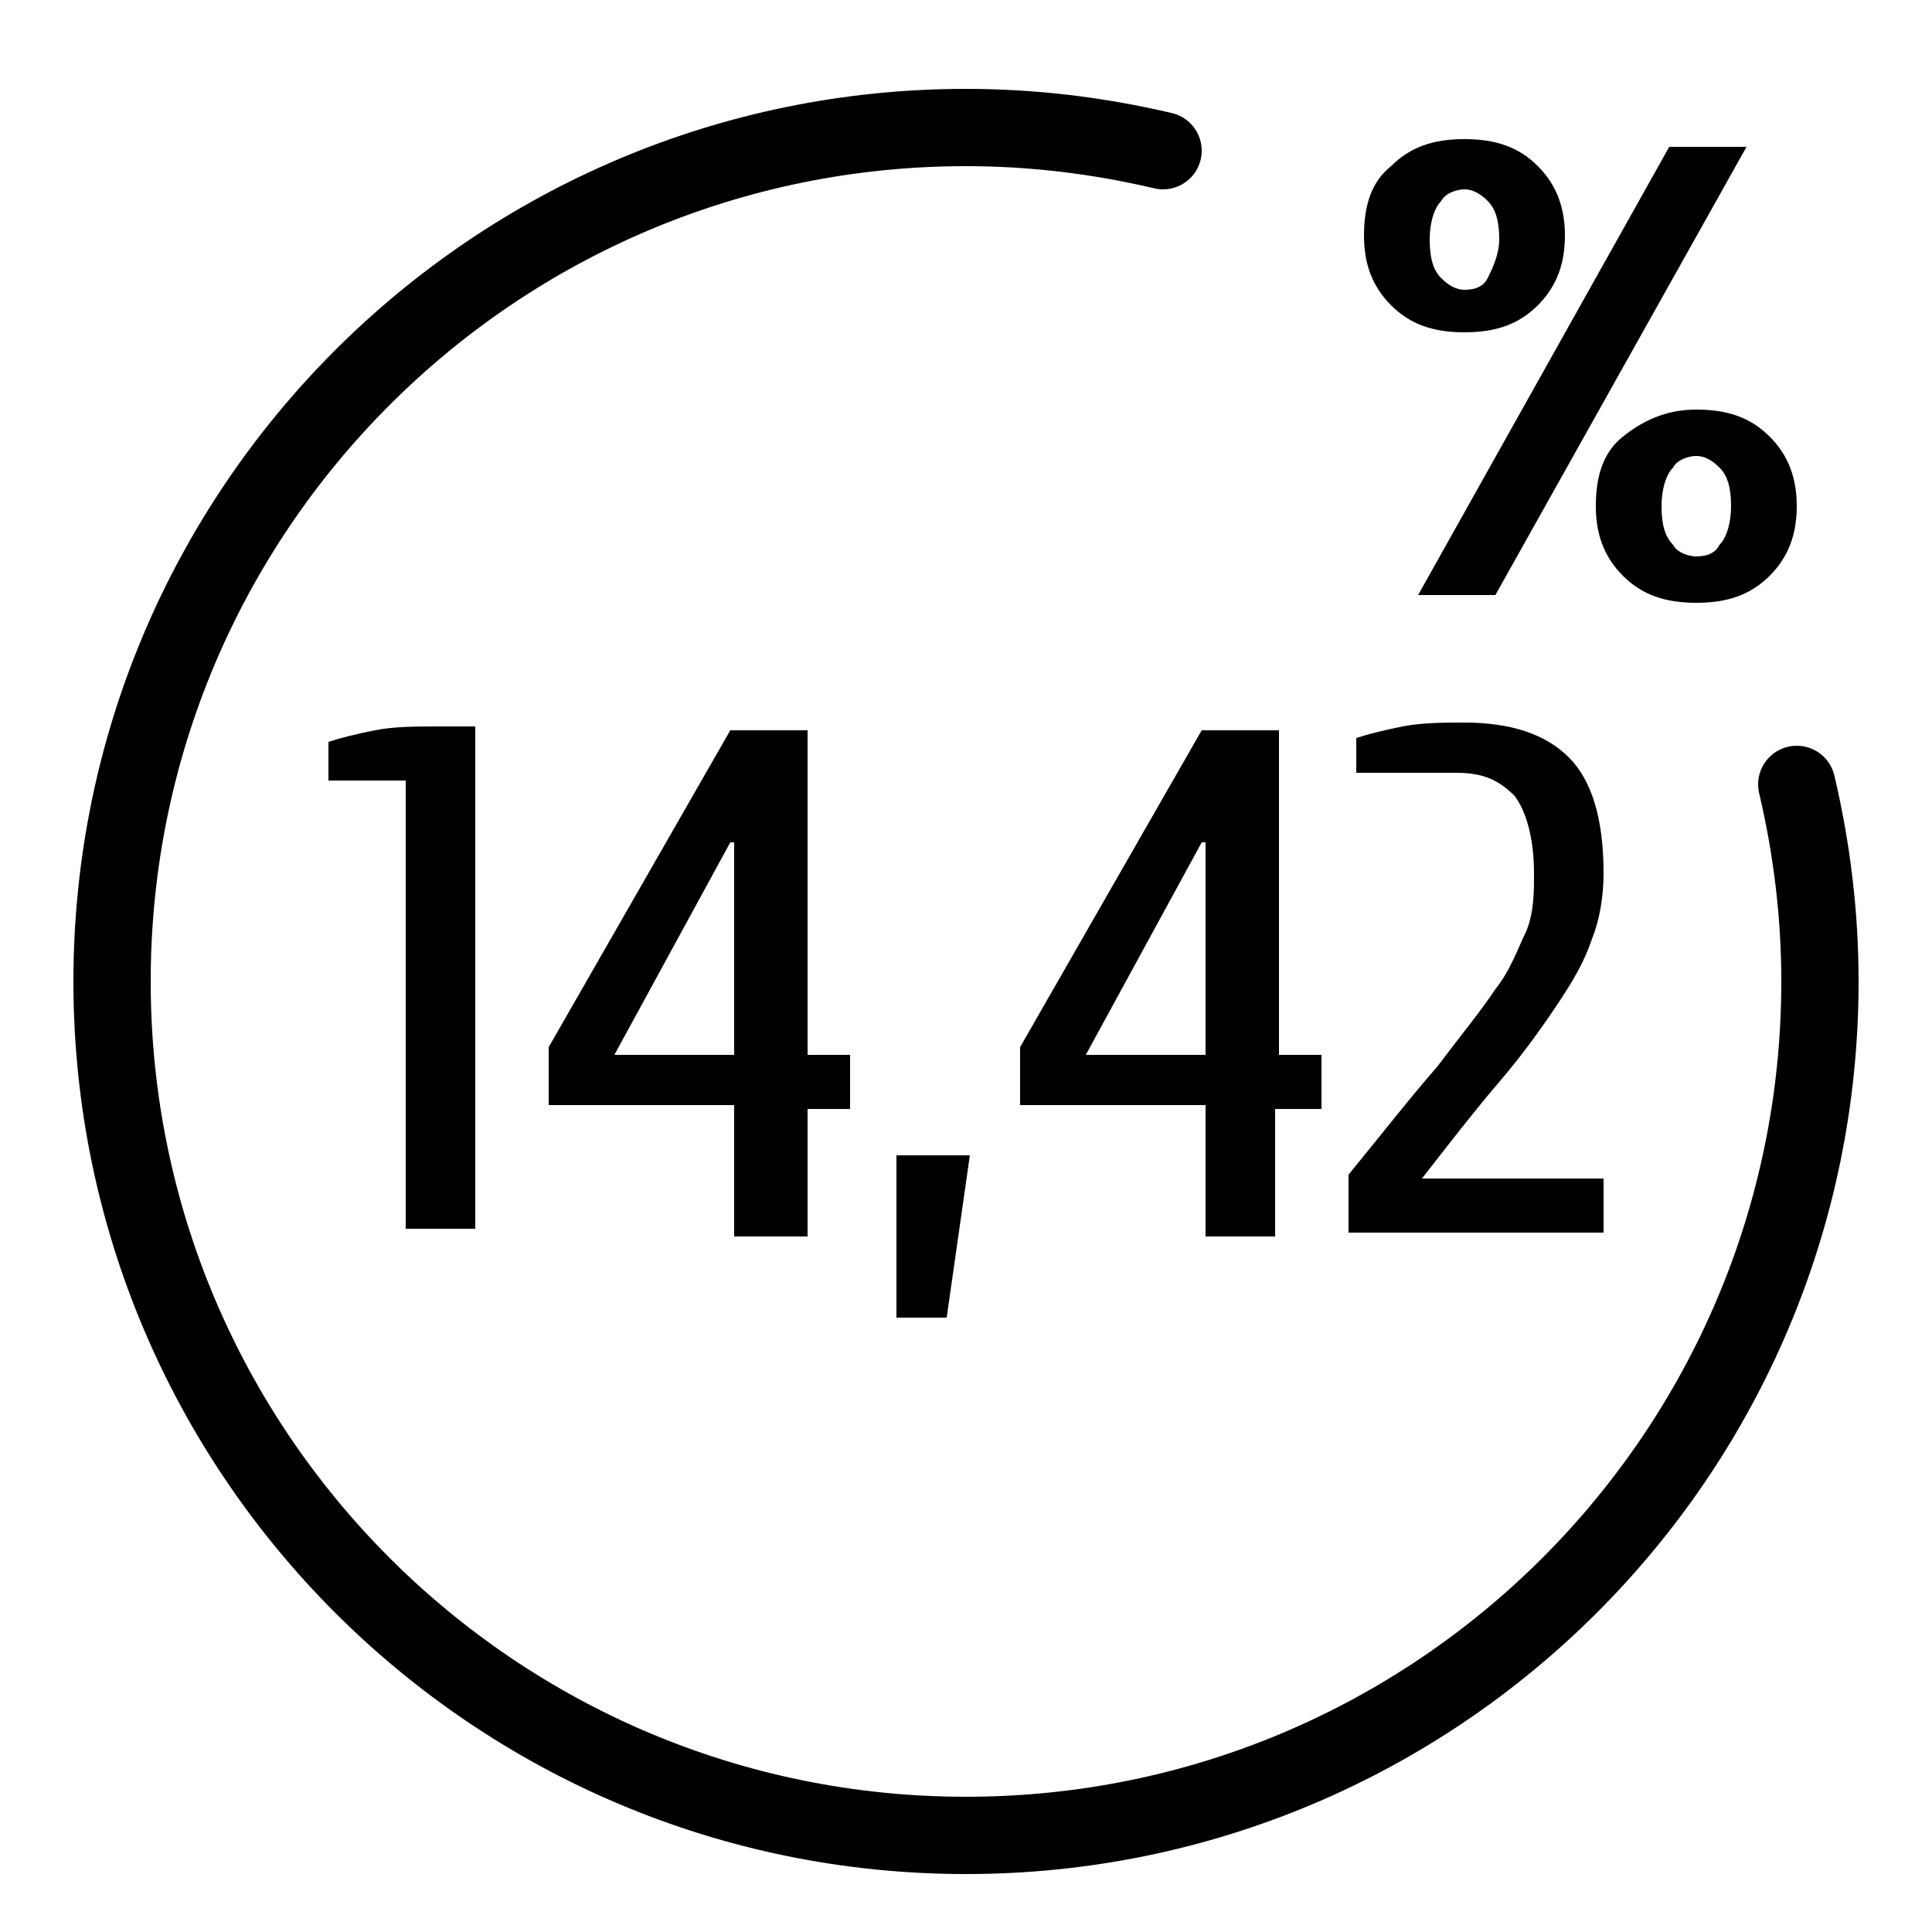<?xml version="1.0" encoding="UTF-8"?> <svg xmlns="http://www.w3.org/2000/svg" xmlns:xlink="http://www.w3.org/1999/xlink" version="1.1" id="Layer_1" x="0px" y="0px" viewBox="0 0 50 50" style="enable-background:new 0 0 50 50;" xml:space="preserve"> <style type="text/css"> .st0{fill:none;stroke:#000000;stroke-width:2;stroke-linecap:round;stroke-linejoin:round;} </style> <g> <path class="st0" d="M30.1,3.9c-1.7-0.4-3.4-0.6-5.1-0.6c-12.2,0-22.1,9.9-22.1,22.1S12.8,47.5,25,47.5s22.1-9.9,22.1-22.1 c0-1.7-0.2-3.4-0.6-5.1"></path> </g> <g> <path d="M37.9,8.6c-0.8,0-1.4-0.2-1.9-0.7s-0.7-1.1-0.7-1.8c0-0.8,0.2-1.4,0.7-1.8c0.5-0.5,1.1-0.7,1.9-0.7c0.8,0,1.4,0.2,1.9,0.7 s0.7,1.1,0.7,1.8s-0.2,1.3-0.7,1.8C39.3,8.4,38.7,8.6,37.9,8.6z M36.7,15.4l6.5-11.6h2l-6.5,11.6H36.7z M37.9,7.5 c0.3,0,0.5-0.1,0.6-0.3s0.3-0.6,0.3-1c0-0.5-0.1-0.8-0.3-1s-0.4-0.3-0.6-0.3c-0.2,0-0.5,0.1-0.6,0.3c-0.2,0.2-0.3,0.6-0.3,1 c0,0.5,0.1,0.8,0.3,1C37.5,7.4,37.7,7.5,37.9,7.5z M43.9,15.6c-0.8,0-1.4-0.2-1.9-0.7s-0.7-1.1-0.7-1.8c0-0.8,0.2-1.4,0.7-1.8 s1.1-0.7,1.9-0.7c0.8,0,1.4,0.2,1.9,0.7s0.7,1.1,0.7,1.8s-0.2,1.3-0.7,1.8C45.3,15.4,44.7,15.6,43.9,15.6z M43.9,14.4 c0.3,0,0.5-0.1,0.6-0.3c0.2-0.2,0.3-0.6,0.3-1c0-0.5-0.1-0.8-0.3-1s-0.4-0.3-0.6-0.3c-0.2,0-0.5,0.1-0.6,0.3 c-0.2,0.2-0.3,0.6-0.3,1c0,0.5,0.1,0.8,0.3,1C43.4,14.3,43.7,14.4,43.9,14.4z"></path> </g> <g> <path d="M10.5,31.9V20.2h-2v-1c0.3-0.1,0.7-0.2,1.2-0.3c0.5-0.1,1.1-0.1,1.6-0.1h1v13H10.5z"></path> <path d="M19,31.9v-3.3h-4.8v-1.5l4.7-8.2h2v8.4H22v1.4h-1.1v3.3H19z M15.9,27.3H19v-5.5h-0.1L15.9,27.3z"></path> <path d="M23.2,34.1v-4.2h1.9l-0.6,4.2H23.2z"></path> <path d="M31.2,31.9v-3.3h-4.8v-1.5l4.7-8.2h2v8.4h1.1v1.4H33v3.3H31.2z M28.1,27.3h3.1v-5.5h-0.1L28.1,27.3z"></path> <path d="M34.9,31.9v-1.5c0.9-1.1,1.6-2,2.3-2.8c0.6-0.8,1.1-1.4,1.5-2c0.4-0.5,0.6-1.1,0.8-1.5c0.2-0.5,0.2-1,0.2-1.5 c0-0.9-0.2-1.6-0.5-2c-0.4-0.4-0.8-0.6-1.5-0.6h-2.6v-0.9c0.3-0.1,0.7-0.2,1.2-0.3c0.5-0.1,1.1-0.1,1.6-0.1c1.2,0,2.1,0.3,2.7,0.9 c0.6,0.6,0.9,1.6,0.9,3c0,0.6-0.1,1.2-0.3,1.7c-0.2,0.6-0.5,1.1-0.9,1.7c-0.4,0.6-0.9,1.3-1.5,2c-0.6,0.7-1.3,1.6-2,2.5h4.7v1.4 H34.9z"></path> </g> </svg> 